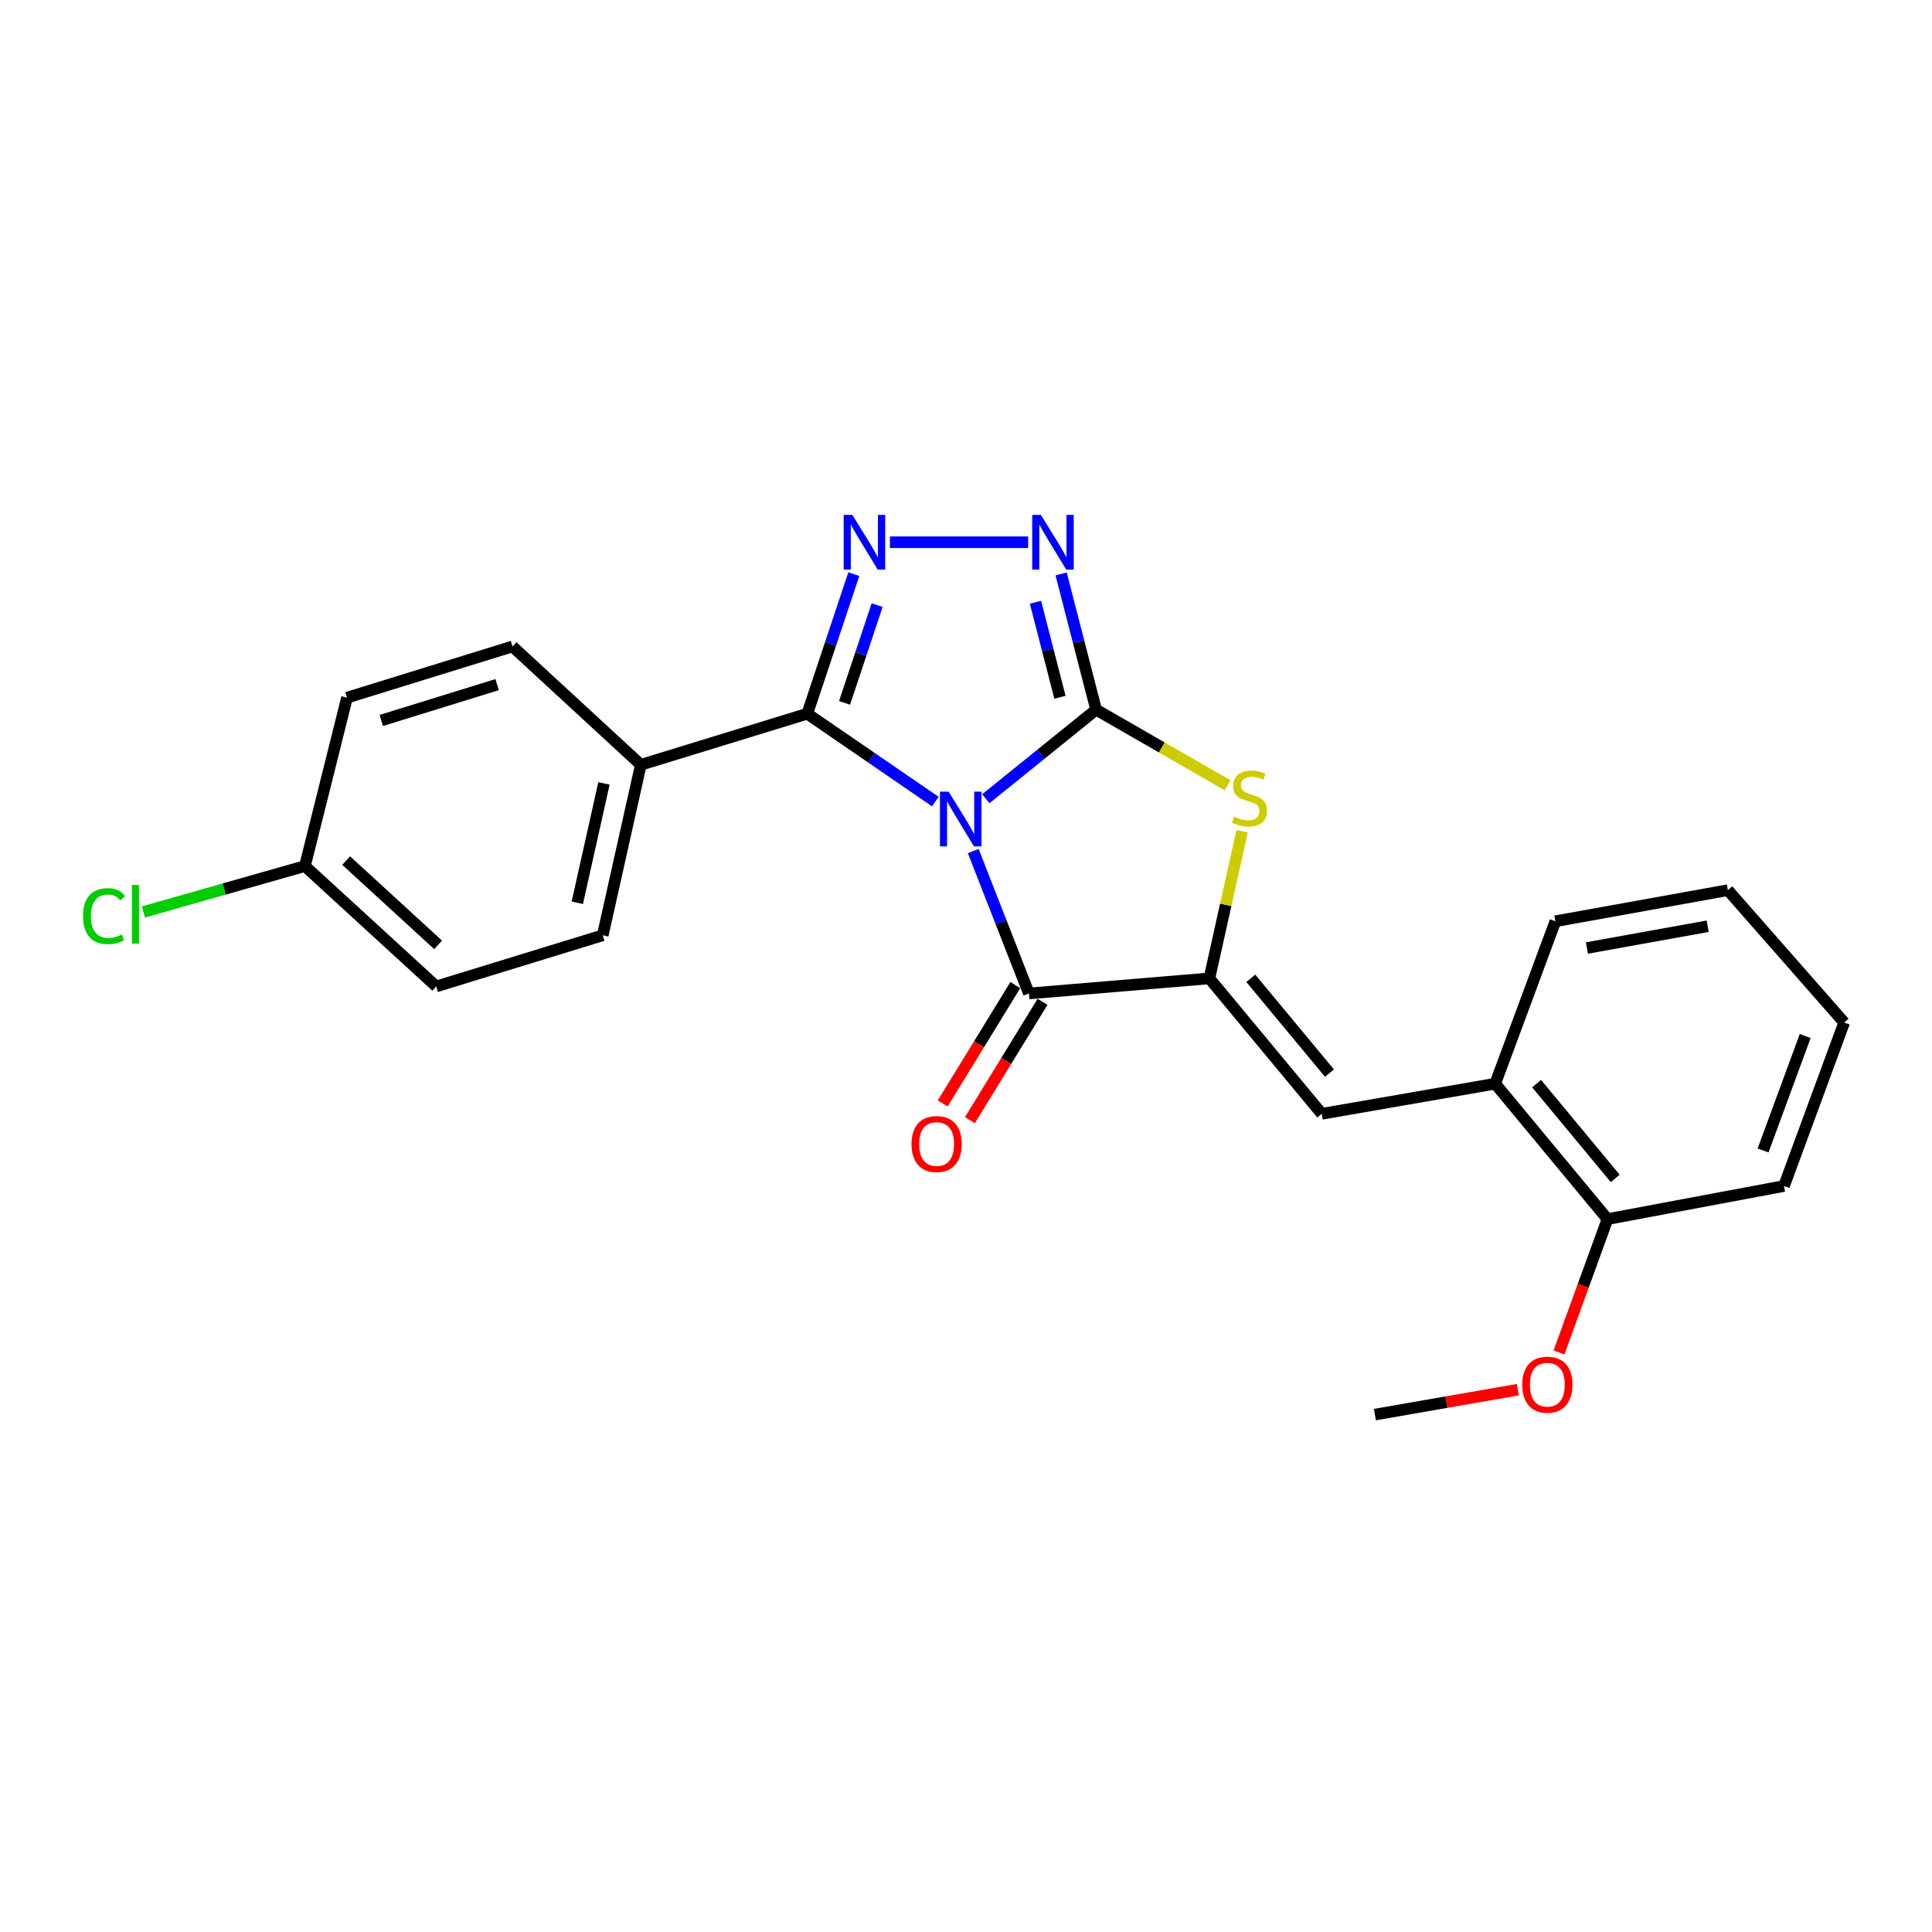 <?xml version='1.0' encoding='iso-8859-1'?>
<svg version='1.1' baseProfile='full'
              xmlns='http://www.w3.org/2000/svg'
                      xmlns:rdkit='http://www.rdkit.org/xml'
                      xmlns:xlink='http://www.w3.org/1999/xlink'
                  xml:space='preserve'
width='1000px' height='1000px' viewBox='0 0 1000 1000'>
<!-- END OF HEADER -->
<rect style='opacity:1.0;fill:#FFFFFF;stroke:none' width='1000' height='1000' x='0' y='0'> </rect>
<path class='bond-0' d='M 510.257,413.423 L 538.801,390.372' style='fill:none;fill-rule:evenodd;stroke:#0000FF;stroke-width:6px;stroke-linecap:butt;stroke-linejoin:miter;stroke-opacity:1' />
<path class='bond-0' d='M 538.801,390.372 L 567.344,367.32' style='fill:none;fill-rule:evenodd;stroke:#000000;stroke-width:6px;stroke-linecap:butt;stroke-linejoin:miter;stroke-opacity:1' />
<path class='bond-1' d='M 484.118,414.892 L 450.985,392.153' style='fill:none;fill-rule:evenodd;stroke:#0000FF;stroke-width:6px;stroke-linecap:butt;stroke-linejoin:miter;stroke-opacity:1' />
<path class='bond-1' d='M 450.985,392.153 L 417.852,369.413' style='fill:none;fill-rule:evenodd;stroke:#000000;stroke-width:6px;stroke-linecap:butt;stroke-linejoin:miter;stroke-opacity:1' />
<path class='bond-2' d='M 503.749,440.5 L 518.158,477.357' style='fill:none;fill-rule:evenodd;stroke:#0000FF;stroke-width:6px;stroke-linecap:butt;stroke-linejoin:miter;stroke-opacity:1' />
<path class='bond-2' d='M 518.158,477.357 L 532.567,514.215' style='fill:none;fill-rule:evenodd;stroke:#000000;stroke-width:6px;stroke-linecap:butt;stroke-linejoin:miter;stroke-opacity:1' />
<path class='bond-5' d='M 567.344,367.32 L 558.291,332.191' style='fill:none;fill-rule:evenodd;stroke:#000000;stroke-width:6px;stroke-linecap:butt;stroke-linejoin:miter;stroke-opacity:1' />
<path class='bond-5' d='M 558.291,332.191 L 549.238,297.062' style='fill:none;fill-rule:evenodd;stroke:#0000FF;stroke-width:6px;stroke-linecap:butt;stroke-linejoin:miter;stroke-opacity:1' />
<path class='bond-5' d='M 548.63,360.904 L 542.293,336.314' style='fill:none;fill-rule:evenodd;stroke:#000000;stroke-width:6px;stroke-linecap:butt;stroke-linejoin:miter;stroke-opacity:1' />
<path class='bond-5' d='M 542.293,336.314 L 535.955,311.724' style='fill:none;fill-rule:evenodd;stroke:#0000FF;stroke-width:6px;stroke-linecap:butt;stroke-linejoin:miter;stroke-opacity:1' />
<path class='bond-6' d='M 567.344,367.32 L 601.366,386.887' style='fill:none;fill-rule:evenodd;stroke:#000000;stroke-width:6px;stroke-linecap:butt;stroke-linejoin:miter;stroke-opacity:1' />
<path class='bond-6' d='M 601.366,386.887 L 635.388,406.454' style='fill:none;fill-rule:evenodd;stroke:#CCCC00;stroke-width:6px;stroke-linecap:butt;stroke-linejoin:miter;stroke-opacity:1' />
<path class='bond-4' d='M 417.852,369.413 L 429.893,333.288' style='fill:none;fill-rule:evenodd;stroke:#000000;stroke-width:6px;stroke-linecap:butt;stroke-linejoin:miter;stroke-opacity:1' />
<path class='bond-4' d='M 429.893,333.288 L 441.935,297.163' style='fill:none;fill-rule:evenodd;stroke:#0000FF;stroke-width:6px;stroke-linecap:butt;stroke-linejoin:miter;stroke-opacity:1' />
<path class='bond-4' d='M 437.138,363.8 L 445.567,338.513' style='fill:none;fill-rule:evenodd;stroke:#000000;stroke-width:6px;stroke-linecap:butt;stroke-linejoin:miter;stroke-opacity:1' />
<path class='bond-4' d='M 445.567,338.513 L 453.996,313.225' style='fill:none;fill-rule:evenodd;stroke:#0000FF;stroke-width:6px;stroke-linecap:butt;stroke-linejoin:miter;stroke-opacity:1' />
<path class='bond-8' d='M 417.852,369.413 L 331.692,395.857' style='fill:none;fill-rule:evenodd;stroke:#000000;stroke-width:6px;stroke-linecap:butt;stroke-linejoin:miter;stroke-opacity:1' />
<path class='bond-3' d='M 532.567,514.215 L 625.968,506.413' style='fill:none;fill-rule:evenodd;stroke:#000000;stroke-width:6px;stroke-linecap:butt;stroke-linejoin:miter;stroke-opacity:1' />
<path class='bond-10' d='M 525.525,509.895 L 506.736,540.52' style='fill:none;fill-rule:evenodd;stroke:#000000;stroke-width:6px;stroke-linecap:butt;stroke-linejoin:miter;stroke-opacity:1' />
<path class='bond-10' d='M 506.736,540.52 L 487.947,571.145' style='fill:none;fill-rule:evenodd;stroke:#FF0000;stroke-width:6px;stroke-linecap:butt;stroke-linejoin:miter;stroke-opacity:1' />
<path class='bond-10' d='M 539.608,518.535 L 520.818,549.16' style='fill:none;fill-rule:evenodd;stroke:#000000;stroke-width:6px;stroke-linecap:butt;stroke-linejoin:miter;stroke-opacity:1' />
<path class='bond-10' d='M 520.818,549.16 L 502.029,579.785' style='fill:none;fill-rule:evenodd;stroke:#FF0000;stroke-width:6px;stroke-linecap:butt;stroke-linejoin:miter;stroke-opacity:1' />
<path class='bond-7' d='M 625.968,506.413 L 684.143,576.502' style='fill:none;fill-rule:evenodd;stroke:#000000;stroke-width:6px;stroke-linecap:butt;stroke-linejoin:miter;stroke-opacity:1' />
<path class='bond-7' d='M 647.407,506.375 L 688.129,555.436' style='fill:none;fill-rule:evenodd;stroke:#000000;stroke-width:6px;stroke-linecap:butt;stroke-linejoin:miter;stroke-opacity:1' />
<path class='bond-24' d='M 625.968,506.413 L 634.441,468.34' style='fill:none;fill-rule:evenodd;stroke:#000000;stroke-width:6px;stroke-linecap:butt;stroke-linejoin:miter;stroke-opacity:1' />
<path class='bond-24' d='M 634.441,468.34 L 642.914,430.266' style='fill:none;fill-rule:evenodd;stroke:#CCCC00;stroke-width:6px;stroke-linecap:butt;stroke-linejoin:miter;stroke-opacity:1' />
<path class='bond-25' d='M 460.614,280.665 L 532.163,280.665' style='fill:none;fill-rule:evenodd;stroke:#0000FF;stroke-width:6px;stroke-linecap:butt;stroke-linejoin:miter;stroke-opacity:1' />
<path class='bond-9' d='M 684.143,576.502 L 773.91,560.925' style='fill:none;fill-rule:evenodd;stroke:#000000;stroke-width:6px;stroke-linecap:butt;stroke-linejoin:miter;stroke-opacity:1' />
<path class='bond-12' d='M 331.692,395.857 L 311.976,484.109' style='fill:none;fill-rule:evenodd;stroke:#000000;stroke-width:6px;stroke-linecap:butt;stroke-linejoin:miter;stroke-opacity:1' />
<path class='bond-12' d='M 312.61,405.492 L 298.809,467.269' style='fill:none;fill-rule:evenodd;stroke:#000000;stroke-width:6px;stroke-linecap:butt;stroke-linejoin:miter;stroke-opacity:1' />
<path class='bond-13' d='M 331.692,395.857 L 265.266,334.608' style='fill:none;fill-rule:evenodd;stroke:#000000;stroke-width:6px;stroke-linecap:butt;stroke-linejoin:miter;stroke-opacity:1' />
<path class='bond-11' d='M 773.91,560.925 L 832.038,631.004' style='fill:none;fill-rule:evenodd;stroke:#000000;stroke-width:6px;stroke-linecap:butt;stroke-linejoin:miter;stroke-opacity:1' />
<path class='bond-11' d='M 795.345,560.889 L 836.035,609.945' style='fill:none;fill-rule:evenodd;stroke:#000000;stroke-width:6px;stroke-linecap:butt;stroke-linejoin:miter;stroke-opacity:1' />
<path class='bond-19' d='M 773.91,560.925 L 805.062,476.84' style='fill:none;fill-rule:evenodd;stroke:#000000;stroke-width:6px;stroke-linecap:butt;stroke-linejoin:miter;stroke-opacity:1' />
<path class='bond-18' d='M 832.038,631.004 L 819.489,665.519' style='fill:none;fill-rule:evenodd;stroke:#000000;stroke-width:6px;stroke-linecap:butt;stroke-linejoin:miter;stroke-opacity:1' />
<path class='bond-18' d='M 819.489,665.519 L 806.939,700.034' style='fill:none;fill-rule:evenodd;stroke:#FF0000;stroke-width:6px;stroke-linecap:butt;stroke-linejoin:miter;stroke-opacity:1' />
<path class='bond-20' d='M 832.038,631.004 L 923.393,613.877' style='fill:none;fill-rule:evenodd;stroke:#000000;stroke-width:6px;stroke-linecap:butt;stroke-linejoin:miter;stroke-opacity:1' />
<path class='bond-16' d='M 311.976,484.109 L 225.798,510.581' style='fill:none;fill-rule:evenodd;stroke:#000000;stroke-width:6px;stroke-linecap:butt;stroke-linejoin:miter;stroke-opacity:1' />
<path class='bond-15' d='M 265.266,334.608 L 179.611,361.106' style='fill:none;fill-rule:evenodd;stroke:#000000;stroke-width:6px;stroke-linecap:butt;stroke-linejoin:miter;stroke-opacity:1' />
<path class='bond-15' d='M 257.301,354.366 L 197.342,372.915' style='fill:none;fill-rule:evenodd;stroke:#000000;stroke-width:6px;stroke-linecap:butt;stroke-linejoin:miter;stroke-opacity:1' />
<path class='bond-14' d='M 157.821,448.276 L 179.611,361.106' style='fill:none;fill-rule:evenodd;stroke:#000000;stroke-width:6px;stroke-linecap:butt;stroke-linejoin:miter;stroke-opacity:1' />
<path class='bond-17' d='M 157.821,448.276 L 116.016,460.155' style='fill:none;fill-rule:evenodd;stroke:#000000;stroke-width:6px;stroke-linecap:butt;stroke-linejoin:miter;stroke-opacity:1' />
<path class='bond-17' d='M 116.016,460.155 L 74.212,472.034' style='fill:none;fill-rule:evenodd;stroke:#00CC00;stroke-width:6px;stroke-linecap:butt;stroke-linejoin:miter;stroke-opacity:1' />
<path class='bond-26' d='M 157.821,448.276 L 225.798,510.581' style='fill:none;fill-rule:evenodd;stroke:#000000;stroke-width:6px;stroke-linecap:butt;stroke-linejoin:miter;stroke-opacity:1' />
<path class='bond-26' d='M 179.181,445.442 L 226.765,489.055' style='fill:none;fill-rule:evenodd;stroke:#000000;stroke-width:6px;stroke-linecap:butt;stroke-linejoin:miter;stroke-opacity:1' />
<path class='bond-21' d='M 785.639,719.294 L 748.64,725.746' style='fill:none;fill-rule:evenodd;stroke:#FF0000;stroke-width:6px;stroke-linecap:butt;stroke-linejoin:miter;stroke-opacity:1' />
<path class='bond-21' d='M 748.64,725.746 L 711.642,732.199' style='fill:none;fill-rule:evenodd;stroke:#000000;stroke-width:6px;stroke-linecap:butt;stroke-linejoin:miter;stroke-opacity:1' />
<path class='bond-22' d='M 805.062,476.84 L 894.352,460.74' style='fill:none;fill-rule:evenodd;stroke:#000000;stroke-width:6px;stroke-linecap:butt;stroke-linejoin:miter;stroke-opacity:1' />
<path class='bond-22' d='M 821.387,490.684 L 883.89,479.415' style='fill:none;fill-rule:evenodd;stroke:#000000;stroke-width:6px;stroke-linecap:butt;stroke-linejoin:miter;stroke-opacity:1' />
<path class='bond-27' d='M 923.393,613.877 L 954.545,529.259' style='fill:none;fill-rule:evenodd;stroke:#000000;stroke-width:6px;stroke-linecap:butt;stroke-linejoin:miter;stroke-opacity:1' />
<path class='bond-27' d='M 912.562,595.476 L 934.368,536.244' style='fill:none;fill-rule:evenodd;stroke:#000000;stroke-width:6px;stroke-linecap:butt;stroke-linejoin:miter;stroke-opacity:1' />
<path class='bond-23' d='M 894.352,460.74 L 954.545,529.259' style='fill:none;fill-rule:evenodd;stroke:#000000;stroke-width:6px;stroke-linecap:butt;stroke-linejoin:miter;stroke-opacity:1' />
<path  class='atom-0' d='M 491.005 409.756
L 500.285 424.756
Q 501.205 426.236, 502.685 428.916
Q 504.165 431.596, 504.245 431.756
L 504.245 409.756
L 508.005 409.756
L 508.005 438.076
L 504.125 438.076
L 494.165 421.676
Q 493.005 419.756, 491.765 417.556
Q 490.565 415.356, 490.205 414.676
L 490.205 438.076
L 486.525 438.076
L 486.525 409.756
L 491.005 409.756
' fill='#0000FF'/>
<path  class='atom-5' d='M 441.175 266.505
L 450.455 281.505
Q 451.375 282.985, 452.855 285.665
Q 454.335 288.345, 454.415 288.505
L 454.415 266.505
L 458.175 266.505
L 458.175 294.825
L 454.295 294.825
L 444.335 278.425
Q 443.175 276.505, 441.935 274.305
Q 440.735 272.105, 440.375 271.425
L 440.375 294.825
L 436.695 294.825
L 436.695 266.505
L 441.175 266.505
' fill='#0000FF'/>
<path  class='atom-6' d='M 538.753 266.505
L 548.033 281.505
Q 548.953 282.985, 550.433 285.665
Q 551.913 288.345, 551.993 288.505
L 551.993 266.505
L 555.753 266.505
L 555.753 294.825
L 551.873 294.825
L 541.913 278.425
Q 540.753 276.505, 539.513 274.305
Q 538.313 272.105, 537.953 271.425
L 537.953 294.825
L 534.273 294.825
L 534.273 266.505
L 538.753 266.505
' fill='#0000FF'/>
<path  class='atom-7' d='M 638.758 422.713
Q 639.078 422.833, 640.398 423.393
Q 641.718 423.953, 643.158 424.313
Q 644.638 424.633, 646.078 424.633
Q 648.758 424.633, 650.318 423.353
Q 651.878 422.033, 651.878 419.753
Q 651.878 418.193, 651.078 417.233
Q 650.318 416.273, 649.118 415.753
Q 647.918 415.233, 645.918 414.633
Q 643.398 413.873, 641.878 413.153
Q 640.398 412.433, 639.318 410.913
Q 638.278 409.393, 638.278 406.833
Q 638.278 403.273, 640.678 401.073
Q 643.118 398.873, 647.918 398.873
Q 651.198 398.873, 654.918 400.433
L 653.998 403.513
Q 650.598 402.113, 648.038 402.113
Q 645.278 402.113, 643.758 403.273
Q 642.238 404.393, 642.278 406.353
Q 642.278 407.873, 643.038 408.793
Q 643.838 409.713, 644.958 410.233
Q 646.118 410.753, 648.038 411.353
Q 650.598 412.153, 652.118 412.953
Q 653.638 413.753, 654.718 415.393
Q 655.838 416.993, 655.838 419.753
Q 655.838 423.673, 653.198 425.793
Q 650.598 427.873, 646.238 427.873
Q 643.718 427.873, 641.798 427.313
Q 639.918 426.793, 637.678 425.873
L 638.758 422.713
' fill='#CCCC00'/>
<path  class='atom-11' d='M 471.801 592.148
Q 471.801 585.348, 475.161 581.548
Q 478.521 577.748, 484.801 577.748
Q 491.081 577.748, 494.441 581.548
Q 497.801 585.348, 497.801 592.148
Q 497.801 599.028, 494.401 602.948
Q 491.001 606.828, 484.801 606.828
Q 478.561 606.828, 475.161 602.948
Q 471.801 599.068, 471.801 592.148
M 484.801 603.628
Q 489.121 603.628, 491.441 600.748
Q 493.801 597.828, 493.801 592.148
Q 493.801 586.588, 491.441 583.788
Q 489.121 580.948, 484.801 580.948
Q 480.481 580.948, 478.121 583.748
Q 475.801 586.548, 475.801 592.148
Q 475.801 597.868, 478.121 600.748
Q 480.481 603.628, 484.801 603.628
' fill='#FF0000'/>
<path  class='atom-18' d='M 42.971 474.185
Q 42.971 467.145, 46.251 463.465
Q 49.571 459.745, 55.851 459.745
Q 61.691 459.745, 64.811 463.865
L 62.171 466.025
Q 59.891 463.025, 55.851 463.025
Q 51.571 463.025, 49.291 465.905
Q 47.051 468.745, 47.051 474.185
Q 47.051 479.785, 49.371 482.665
Q 51.731 485.545, 56.291 485.545
Q 59.411 485.545, 63.051 483.665
L 64.171 486.665
Q 62.691 487.625, 60.451 488.185
Q 58.211 488.745, 55.731 488.745
Q 49.571 488.745, 46.251 484.985
Q 42.971 481.225, 42.971 474.185
' fill='#00CC00'/>
<path  class='atom-18' d='M 68.251 458.025
L 71.931 458.025
L 71.931 488.385
L 68.251 488.385
L 68.251 458.025
' fill='#00CC00'/>
<path  class='atom-19' d='M 787.904 716.712
Q 787.904 709.912, 791.264 706.112
Q 794.624 702.312, 800.904 702.312
Q 807.184 702.312, 810.544 706.112
Q 813.904 709.912, 813.904 716.712
Q 813.904 723.592, 810.504 727.512
Q 807.104 731.392, 800.904 731.392
Q 794.664 731.392, 791.264 727.512
Q 787.904 723.632, 787.904 716.712
M 800.904 728.192
Q 805.224 728.192, 807.544 725.312
Q 809.904 722.392, 809.904 716.712
Q 809.904 711.152, 807.544 708.352
Q 805.224 705.512, 800.904 705.512
Q 796.584 705.512, 794.224 708.312
Q 791.904 711.112, 791.904 716.712
Q 791.904 722.432, 794.224 725.312
Q 796.584 728.192, 800.904 728.192
' fill='#FF0000'/>
</svg>

